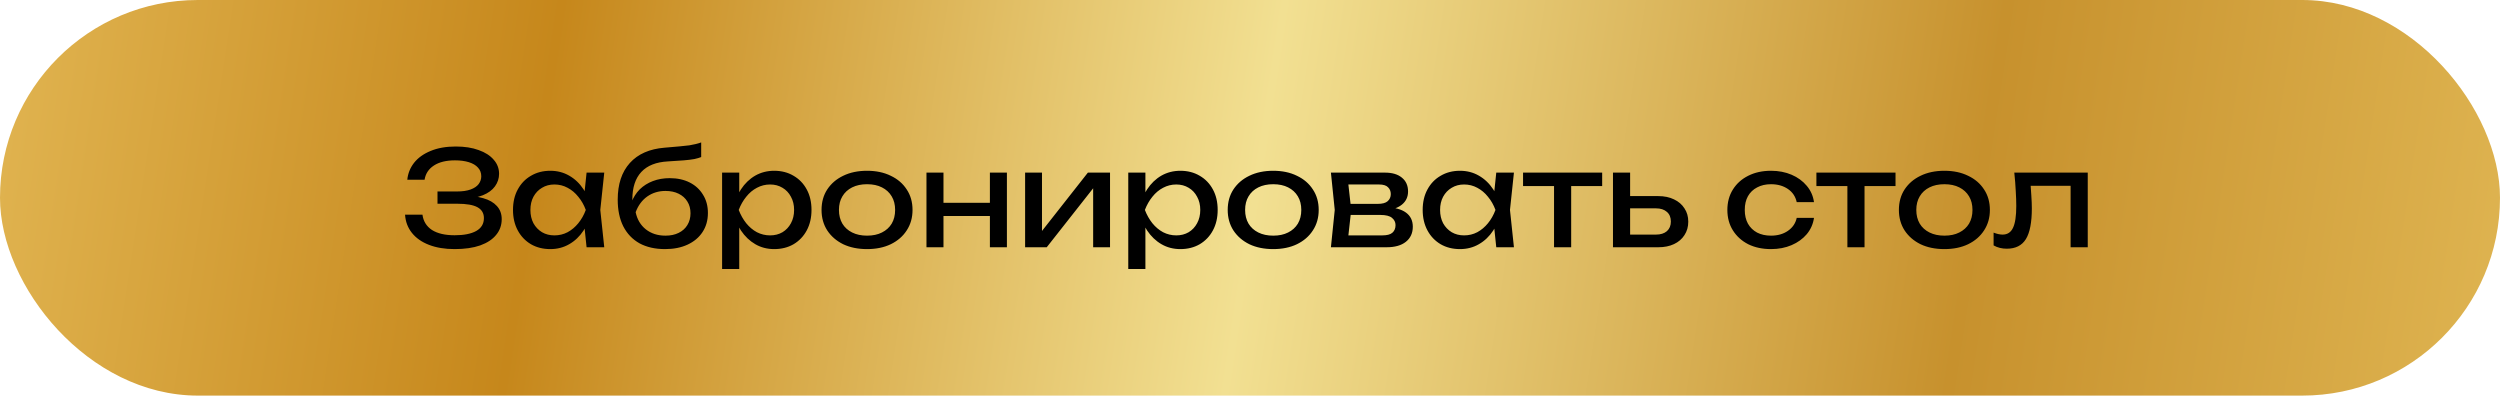<?xml version="1.0" encoding="UTF-8"?> <svg xmlns="http://www.w3.org/2000/svg" width="455" height="72" viewBox="0 0 455 72" fill="none"><rect width="455" height="72" rx="36" fill="url(#paint0_linear_326_8)"></rect><path d="M82.744 45.336C80.968 45.336 79.416 45.08 78.088 44.568C76.76 44.056 75.72 43.328 74.968 42.384C74.216 41.44 73.8 40.336 73.72 39.072H76.888C77.048 40.272 77.624 41.2 78.616 41.856C79.624 42.496 81 42.816 82.744 42.816C84.424 42.816 85.728 42.56 86.656 42.048C87.6 41.52 88.072 40.736 88.072 39.696C88.072 38.816 87.688 38.16 86.92 37.728C86.152 37.296 84.92 37.08 83.224 37.08H79.624V34.848H83.152C84.16 34.848 84.992 34.728 85.648 34.488C86.304 34.248 86.792 33.92 87.112 33.504C87.432 33.072 87.592 32.6 87.592 32.088C87.592 31.464 87.392 30.936 86.992 30.504C86.608 30.072 86.056 29.744 85.336 29.52C84.616 29.296 83.776 29.184 82.816 29.184C81.216 29.184 79.936 29.496 78.976 30.12C78.016 30.744 77.448 31.608 77.272 32.712H74.128C74.24 31.576 74.648 30.552 75.352 29.64C76.072 28.728 77.072 28.008 78.352 27.48C79.648 26.936 81.184 26.664 82.96 26.664C84.56 26.664 85.944 26.88 87.112 27.312C88.296 27.728 89.208 28.312 89.848 29.064C90.504 29.8 90.832 30.656 90.832 31.632C90.832 32.464 90.584 33.224 90.088 33.912C89.592 34.6 88.848 35.144 87.856 35.544C86.864 35.944 85.616 36.144 84.112 36.144V35.688C85.6 35.624 86.88 35.752 87.952 36.072C89.024 36.376 89.848 36.848 90.424 37.488C91.016 38.128 91.312 38.928 91.312 39.888C91.312 40.976 90.976 41.928 90.304 42.744C89.648 43.56 88.68 44.2 87.4 44.664C86.12 45.112 84.568 45.336 82.744 45.336ZM106.758 45L106.23 39.96L106.854 38.208L106.23 36.48L106.758 31.416H109.974L109.254 38.208L109.974 45H106.758ZM107.718 38.208C107.414 39.632 106.91 40.88 106.206 41.952C105.502 43.024 104.63 43.856 103.59 44.448C102.566 45.04 101.422 45.336 100.158 45.336C98.83 45.336 97.654 45.04 96.63 44.448C95.606 43.84 94.806 43 94.23 41.928C93.654 40.856 93.366 39.616 93.366 38.208C93.366 36.784 93.654 35.544 94.23 34.488C94.806 33.416 95.606 32.584 96.63 31.992C97.654 31.384 98.83 31.08 100.158 31.08C101.422 31.08 102.566 31.376 103.59 31.968C104.63 32.56 105.502 33.392 106.206 34.464C106.926 35.52 107.43 36.768 107.718 38.208ZM96.534 38.208C96.534 39.12 96.718 39.928 97.086 40.632C97.47 41.32 97.99 41.864 98.646 42.264C99.302 42.648 100.054 42.84 100.902 42.84C101.766 42.84 102.566 42.648 103.302 42.264C104.038 41.864 104.686 41.32 105.246 40.632C105.822 39.928 106.278 39.12 106.614 38.208C106.278 37.296 105.822 36.496 105.246 35.808C104.686 35.104 104.038 34.56 103.302 34.176C102.566 33.776 101.766 33.576 100.902 33.576C100.054 33.576 99.302 33.776 98.646 34.176C97.99 34.56 97.47 35.104 97.086 35.808C96.718 36.496 96.534 37.296 96.534 38.208ZM121.04 45.336C119.232 45.336 117.68 44.984 116.384 44.28C115.104 43.56 114.12 42.528 113.432 41.184C112.76 39.84 112.424 38.224 112.424 36.336C112.424 33.52 113.16 31.296 114.632 29.664C116.104 28.032 118.208 27.104 120.944 26.88C122.048 26.784 122.96 26.704 123.68 26.64C124.416 26.576 125.016 26.512 125.48 26.448C125.944 26.368 126.336 26.288 126.656 26.208C126.992 26.128 127.312 26.032 127.616 25.92V28.584C127.312 28.712 126.904 28.832 126.392 28.944C125.88 29.04 125.232 29.12 124.448 29.184C123.664 29.248 122.704 29.312 121.568 29.376C119.424 29.488 117.808 30.128 116.72 31.296C115.632 32.464 115.088 34.128 115.088 36.288V37.056L114.92 36.864C115.272 35.92 115.776 35.12 116.432 34.464C117.104 33.808 117.904 33.304 118.832 32.952C119.76 32.6 120.776 32.424 121.88 32.424C123.272 32.424 124.488 32.688 125.528 33.216C126.568 33.744 127.376 34.488 127.952 35.448C128.544 36.392 128.84 37.496 128.84 38.76C128.84 40.088 128.512 41.248 127.856 42.24C127.216 43.216 126.312 43.976 125.144 44.52C123.976 45.064 122.608 45.336 121.04 45.336ZM121.112 42.888C122.04 42.888 122.84 42.72 123.512 42.384C124.2 42.048 124.728 41.576 125.096 40.968C125.48 40.344 125.672 39.624 125.672 38.808C125.672 37.992 125.48 37.28 125.096 36.672C124.728 36.064 124.2 35.592 123.512 35.256C122.84 34.92 122.04 34.752 121.112 34.752C119.864 34.752 118.76 35.088 117.8 35.76C116.856 36.432 116.152 37.384 115.688 38.616C115.96 39.928 116.576 40.968 117.536 41.736C118.512 42.504 119.704 42.888 121.112 42.888ZM131.422 31.416H134.542V36.144L134.398 36.624V39.36L134.542 40.2V48.96H131.422V31.416ZM133.342 38.208C133.646 36.768 134.15 35.52 134.854 34.464C135.558 33.392 136.422 32.56 137.446 31.968C138.486 31.376 139.638 31.08 140.902 31.08C142.23 31.08 143.406 31.384 144.43 31.992C145.454 32.584 146.254 33.416 146.83 34.488C147.406 35.544 147.694 36.784 147.694 38.208C147.694 39.616 147.406 40.856 146.83 41.928C146.254 43 145.454 43.84 144.43 44.448C143.406 45.04 142.23 45.336 140.902 45.336C139.638 45.336 138.494 45.04 137.47 44.448C136.446 43.856 135.574 43.024 134.854 41.952C134.15 40.88 133.646 39.632 133.342 38.208ZM144.526 38.208C144.526 37.296 144.334 36.496 143.95 35.808C143.582 35.104 143.07 34.56 142.414 34.176C141.758 33.776 141.006 33.576 140.158 33.576C139.31 33.576 138.51 33.776 137.758 34.176C137.022 34.56 136.374 35.104 135.814 35.808C135.254 36.496 134.798 37.296 134.446 38.208C134.798 39.12 135.254 39.928 135.814 40.632C136.374 41.32 137.022 41.864 137.758 42.264C138.51 42.648 139.31 42.84 140.158 42.84C141.006 42.84 141.758 42.648 142.414 42.264C143.07 41.864 143.582 41.32 143.95 40.632C144.334 39.928 144.526 39.12 144.526 38.208ZM157.801 45.336C156.153 45.336 154.705 45.04 153.457 44.448C152.225 43.84 151.257 43 150.553 41.928C149.865 40.856 149.521 39.616 149.521 38.208C149.521 36.784 149.865 35.544 150.553 34.488C151.257 33.416 152.225 32.584 153.457 31.992C154.705 31.384 156.153 31.08 157.801 31.08C159.449 31.08 160.889 31.384 162.121 31.992C163.369 32.584 164.337 33.416 165.025 34.488C165.729 35.544 166.081 36.784 166.081 38.208C166.081 39.616 165.729 40.856 165.025 41.928C164.337 43 163.369 43.84 162.121 44.448C160.889 45.04 159.449 45.336 157.801 45.336ZM157.801 42.888C158.857 42.888 159.761 42.696 160.513 42.312C161.281 41.928 161.873 41.392 162.289 40.704C162.705 40 162.913 39.168 162.913 38.208C162.913 37.248 162.705 36.424 162.289 35.736C161.873 35.032 161.281 34.488 160.513 34.104C159.761 33.72 158.857 33.528 157.801 33.528C156.761 33.528 155.857 33.72 155.089 34.104C154.321 34.488 153.729 35.032 153.313 35.736C152.897 36.424 152.689 37.248 152.689 38.208C152.689 39.168 152.897 40 153.313 40.704C153.729 41.392 154.321 41.928 155.089 42.312C155.857 42.696 156.761 42.888 157.801 42.888ZM168.617 31.416H171.713V45H168.617V31.416ZM180.161 31.416H183.257V45H180.161V31.416ZM170.369 36.912H181.457V39.312H170.369V36.912ZM186.57 45V31.416H189.642V43.44L188.706 43.224L197.994 31.416H202.026V45H198.954V32.808L199.914 33.048L190.506 45H186.57ZM205.344 31.416H208.464V36.144L208.32 36.624V39.36L208.464 40.2V48.96H205.344V31.416ZM207.264 38.208C207.568 36.768 208.072 35.52 208.776 34.464C209.48 33.392 210.344 32.56 211.368 31.968C212.408 31.376 213.56 31.08 214.824 31.08C216.152 31.08 217.328 31.384 218.352 31.992C219.376 32.584 220.176 33.416 220.752 34.488C221.328 35.544 221.616 36.784 221.616 38.208C221.616 39.616 221.328 40.856 220.752 41.928C220.176 43 219.376 43.84 218.352 44.448C217.328 45.04 216.152 45.336 214.824 45.336C213.56 45.336 212.416 45.04 211.392 44.448C210.368 43.856 209.496 43.024 208.776 41.952C208.072 40.88 207.568 39.632 207.264 38.208ZM218.448 38.208C218.448 37.296 218.256 36.496 217.872 35.808C217.504 35.104 216.992 34.56 216.336 34.176C215.68 33.776 214.928 33.576 214.08 33.576C213.232 33.576 212.432 33.776 211.68 34.176C210.944 34.56 210.296 35.104 209.736 35.808C209.176 36.496 208.72 37.296 208.368 38.208C208.72 39.12 209.176 39.928 209.736 40.632C210.296 41.32 210.944 41.864 211.68 42.264C212.432 42.648 213.232 42.84 214.08 42.84C214.928 42.84 215.68 42.648 216.336 42.264C216.992 41.864 217.504 41.32 217.872 40.632C218.256 39.928 218.448 39.12 218.448 38.208ZM231.723 45.336C230.075 45.336 228.627 45.04 227.379 44.448C226.147 43.84 225.179 43 224.475 41.928C223.787 40.856 223.443 39.616 223.443 38.208C223.443 36.784 223.787 35.544 224.475 34.488C225.179 33.416 226.147 32.584 227.379 31.992C228.627 31.384 230.075 31.08 231.723 31.08C233.371 31.08 234.811 31.384 236.043 31.992C237.291 32.584 238.259 33.416 238.947 34.488C239.651 35.544 240.003 36.784 240.003 38.208C240.003 39.616 239.651 40.856 238.947 41.928C238.259 43 237.291 43.84 236.043 44.448C234.811 45.04 233.371 45.336 231.723 45.336ZM231.723 42.888C232.779 42.888 233.683 42.696 234.435 42.312C235.203 41.928 235.795 41.392 236.211 40.704C236.627 40 236.835 39.168 236.835 38.208C236.835 37.248 236.627 36.424 236.211 35.736C235.795 35.032 235.203 34.488 234.435 34.104C233.683 33.72 232.779 33.528 231.723 33.528C230.683 33.528 229.779 33.72 229.011 34.104C228.243 34.488 227.651 35.032 227.235 35.736C226.819 36.424 226.611 37.248 226.611 38.208C226.611 39.168 226.819 40 227.235 40.704C227.651 41.392 228.243 41.928 229.011 42.312C229.779 42.696 230.683 42.888 231.723 42.888ZM242.227 45L242.923 38.208L242.227 31.416H252.067C253.379 31.416 254.403 31.72 255.139 32.328C255.891 32.936 256.267 33.776 256.267 34.848C256.267 35.84 255.891 36.64 255.139 37.248C254.403 37.84 253.371 38.192 252.043 38.304L252.283 37.728C253.851 37.76 255.051 38.08 255.883 38.688C256.715 39.296 257.131 40.152 257.131 41.256C257.131 42.424 256.707 43.344 255.859 44.016C255.027 44.672 253.867 45 252.379 45H242.227ZM245.251 44.232L244.051 42.84H251.587C252.435 42.84 253.043 42.68 253.411 42.36C253.795 42.024 253.987 41.56 253.987 40.968C253.987 40.44 253.771 40 253.339 39.648C252.923 39.296 252.219 39.12 251.227 39.12H244.723V37.104H250.771C251.587 37.104 252.179 36.944 252.547 36.624C252.931 36.288 253.123 35.856 253.123 35.328C253.123 34.816 252.955 34.4 252.619 34.08C252.299 33.744 251.755 33.576 250.987 33.576H244.075L245.251 32.208L245.923 38.208L245.251 44.232ZM272.32 45L271.792 39.96L272.416 38.208L271.792 36.48L272.32 31.416H275.536L274.816 38.208L275.536 45H272.32ZM273.28 38.208C272.976 39.632 272.472 40.88 271.768 41.952C271.064 43.024 270.192 43.856 269.152 44.448C268.128 45.04 266.984 45.336 265.72 45.336C264.392 45.336 263.216 45.04 262.192 44.448C261.168 43.84 260.368 43 259.792 41.928C259.216 40.856 258.928 39.616 258.928 38.208C258.928 36.784 259.216 35.544 259.792 34.488C260.368 33.416 261.168 32.584 262.192 31.992C263.216 31.384 264.392 31.08 265.72 31.08C266.984 31.08 268.128 31.376 269.152 31.968C270.192 32.56 271.064 33.392 271.768 34.464C272.488 35.52 272.992 36.768 273.28 38.208ZM262.096 38.208C262.096 39.12 262.28 39.928 262.648 40.632C263.032 41.32 263.552 41.864 264.208 42.264C264.864 42.648 265.616 42.84 266.464 42.84C267.328 42.84 268.128 42.648 268.864 42.264C269.6 41.864 270.248 41.32 270.808 40.632C271.384 39.928 271.84 39.12 272.176 38.208C271.84 37.296 271.384 36.496 270.808 35.808C270.248 35.104 269.6 34.56 268.864 34.176C268.128 33.776 267.328 33.576 266.464 33.576C265.616 33.576 264.864 33.776 264.208 34.176C263.552 34.56 263.032 35.104 262.648 35.808C262.28 36.496 262.096 37.296 262.096 38.208ZM282.835 32.496H285.955V45H282.835V32.496ZM277.195 31.416H291.595V33.864H277.195V31.416ZM293.562 45V31.416H296.682V44.136L295.578 42.696H301.386C302.234 42.696 302.898 42.488 303.378 42.072C303.858 41.64 304.098 41.056 304.098 40.32C304.098 39.568 303.858 38.984 303.378 38.568C302.898 38.136 302.234 37.92 301.386 37.92H295.674V35.688H301.794C302.898 35.688 303.858 35.888 304.674 36.288C305.49 36.672 306.122 37.216 306.57 37.92C307.034 38.608 307.266 39.416 307.266 40.344C307.266 41.272 307.034 42.088 306.57 42.792C306.122 43.496 305.49 44.04 304.674 44.424C303.858 44.808 302.906 45 301.818 45H293.562ZM330.148 39.648C329.988 40.768 329.548 41.76 328.828 42.624C328.108 43.472 327.188 44.136 326.068 44.616C324.948 45.096 323.7 45.336 322.324 45.336C320.756 45.336 319.372 45.04 318.172 44.448C316.988 43.84 316.06 43 315.388 41.928C314.716 40.856 314.38 39.616 314.38 38.208C314.38 36.8 314.716 35.56 315.388 34.488C316.06 33.416 316.988 32.584 318.172 31.992C319.372 31.384 320.756 31.08 322.324 31.08C323.7 31.08 324.948 31.32 326.068 31.8C327.188 32.28 328.108 32.952 328.828 33.816C329.548 34.664 329.988 35.656 330.148 36.792H327.004C326.78 35.768 326.244 34.968 325.396 34.392C324.548 33.816 323.524 33.528 322.324 33.528C321.364 33.528 320.524 33.72 319.804 34.104C319.084 34.472 318.524 35.008 318.124 35.712C317.74 36.4 317.548 37.232 317.548 38.208C317.548 39.168 317.74 40 318.124 40.704C318.524 41.408 319.084 41.952 319.804 42.336C320.524 42.704 321.364 42.888 322.324 42.888C323.54 42.888 324.572 42.592 325.42 42C326.268 41.408 326.796 40.624 327.004 39.648H330.148ZM336.225 32.496H339.345V45H336.225V32.496ZM330.585 31.416H344.985V33.864H330.585V31.416ZM353.879 45.336C352.231 45.336 350.783 45.04 349.535 44.448C348.303 43.84 347.335 43 346.631 41.928C345.943 40.856 345.599 39.616 345.599 38.208C345.599 36.784 345.943 35.544 346.631 34.488C347.335 33.416 348.303 32.584 349.535 31.992C350.783 31.384 352.231 31.08 353.879 31.08C355.527 31.08 356.967 31.384 358.199 31.992C359.447 32.584 360.415 33.416 361.103 34.488C361.807 35.544 362.159 36.784 362.159 38.208C362.159 39.616 361.807 40.856 361.103 41.928C360.415 43 359.447 43.84 358.199 44.448C356.967 45.04 355.527 45.336 353.879 45.336ZM353.879 42.888C354.935 42.888 355.839 42.696 356.591 42.312C357.359 41.928 357.951 41.392 358.367 40.704C358.783 40 358.991 39.168 358.991 38.208C358.991 37.248 358.783 36.424 358.367 35.736C357.951 35.032 357.359 34.488 356.591 34.104C355.839 33.72 354.935 33.528 353.879 33.528C352.839 33.528 351.935 33.72 351.167 34.104C350.399 34.488 349.807 35.032 349.391 35.736C348.975 36.424 348.767 37.248 348.767 38.208C348.767 39.168 348.975 40 349.391 40.704C349.807 41.392 350.399 41.928 351.167 42.312C351.935 42.696 352.839 42.888 353.879 42.888ZM366.602 31.416H379.97V45H376.85V32.376L378.29 33.816H368.162L369.506 32.712C369.586 33.704 369.65 34.648 369.698 35.544C369.762 36.424 369.794 37.216 369.794 37.92C369.794 40.48 369.434 42.344 368.714 43.512C367.994 44.68 366.834 45.264 365.234 45.264C364.802 45.264 364.386 45.216 363.986 45.12C363.586 45.024 363.202 44.872 362.834 44.664V42.336C363.122 42.448 363.402 42.536 363.674 42.6C363.962 42.664 364.226 42.696 364.466 42.696C365.346 42.696 365.978 42.288 366.362 41.472C366.762 40.656 366.962 39.328 366.962 37.488C366.962 36.688 366.93 35.776 366.866 34.752C366.818 33.728 366.73 32.616 366.602 31.416Z" fill="black"></path><defs><linearGradient id="paint0_linear_326_8" x1="-31.5" y1="17" x2="482" y2="95.5" gradientUnits="userSpaceOnUse"><stop stop-color="#E8C160"></stop><stop offset="0.25" stop-color="#C6871B"></stop><stop offset="0.5" stop-color="#F2E092"></stop><stop offset="0.75" stop-color="#C7912D"></stop><stop offset="1" stop-color="#E6BF5C"></stop></linearGradient></defs></svg> 